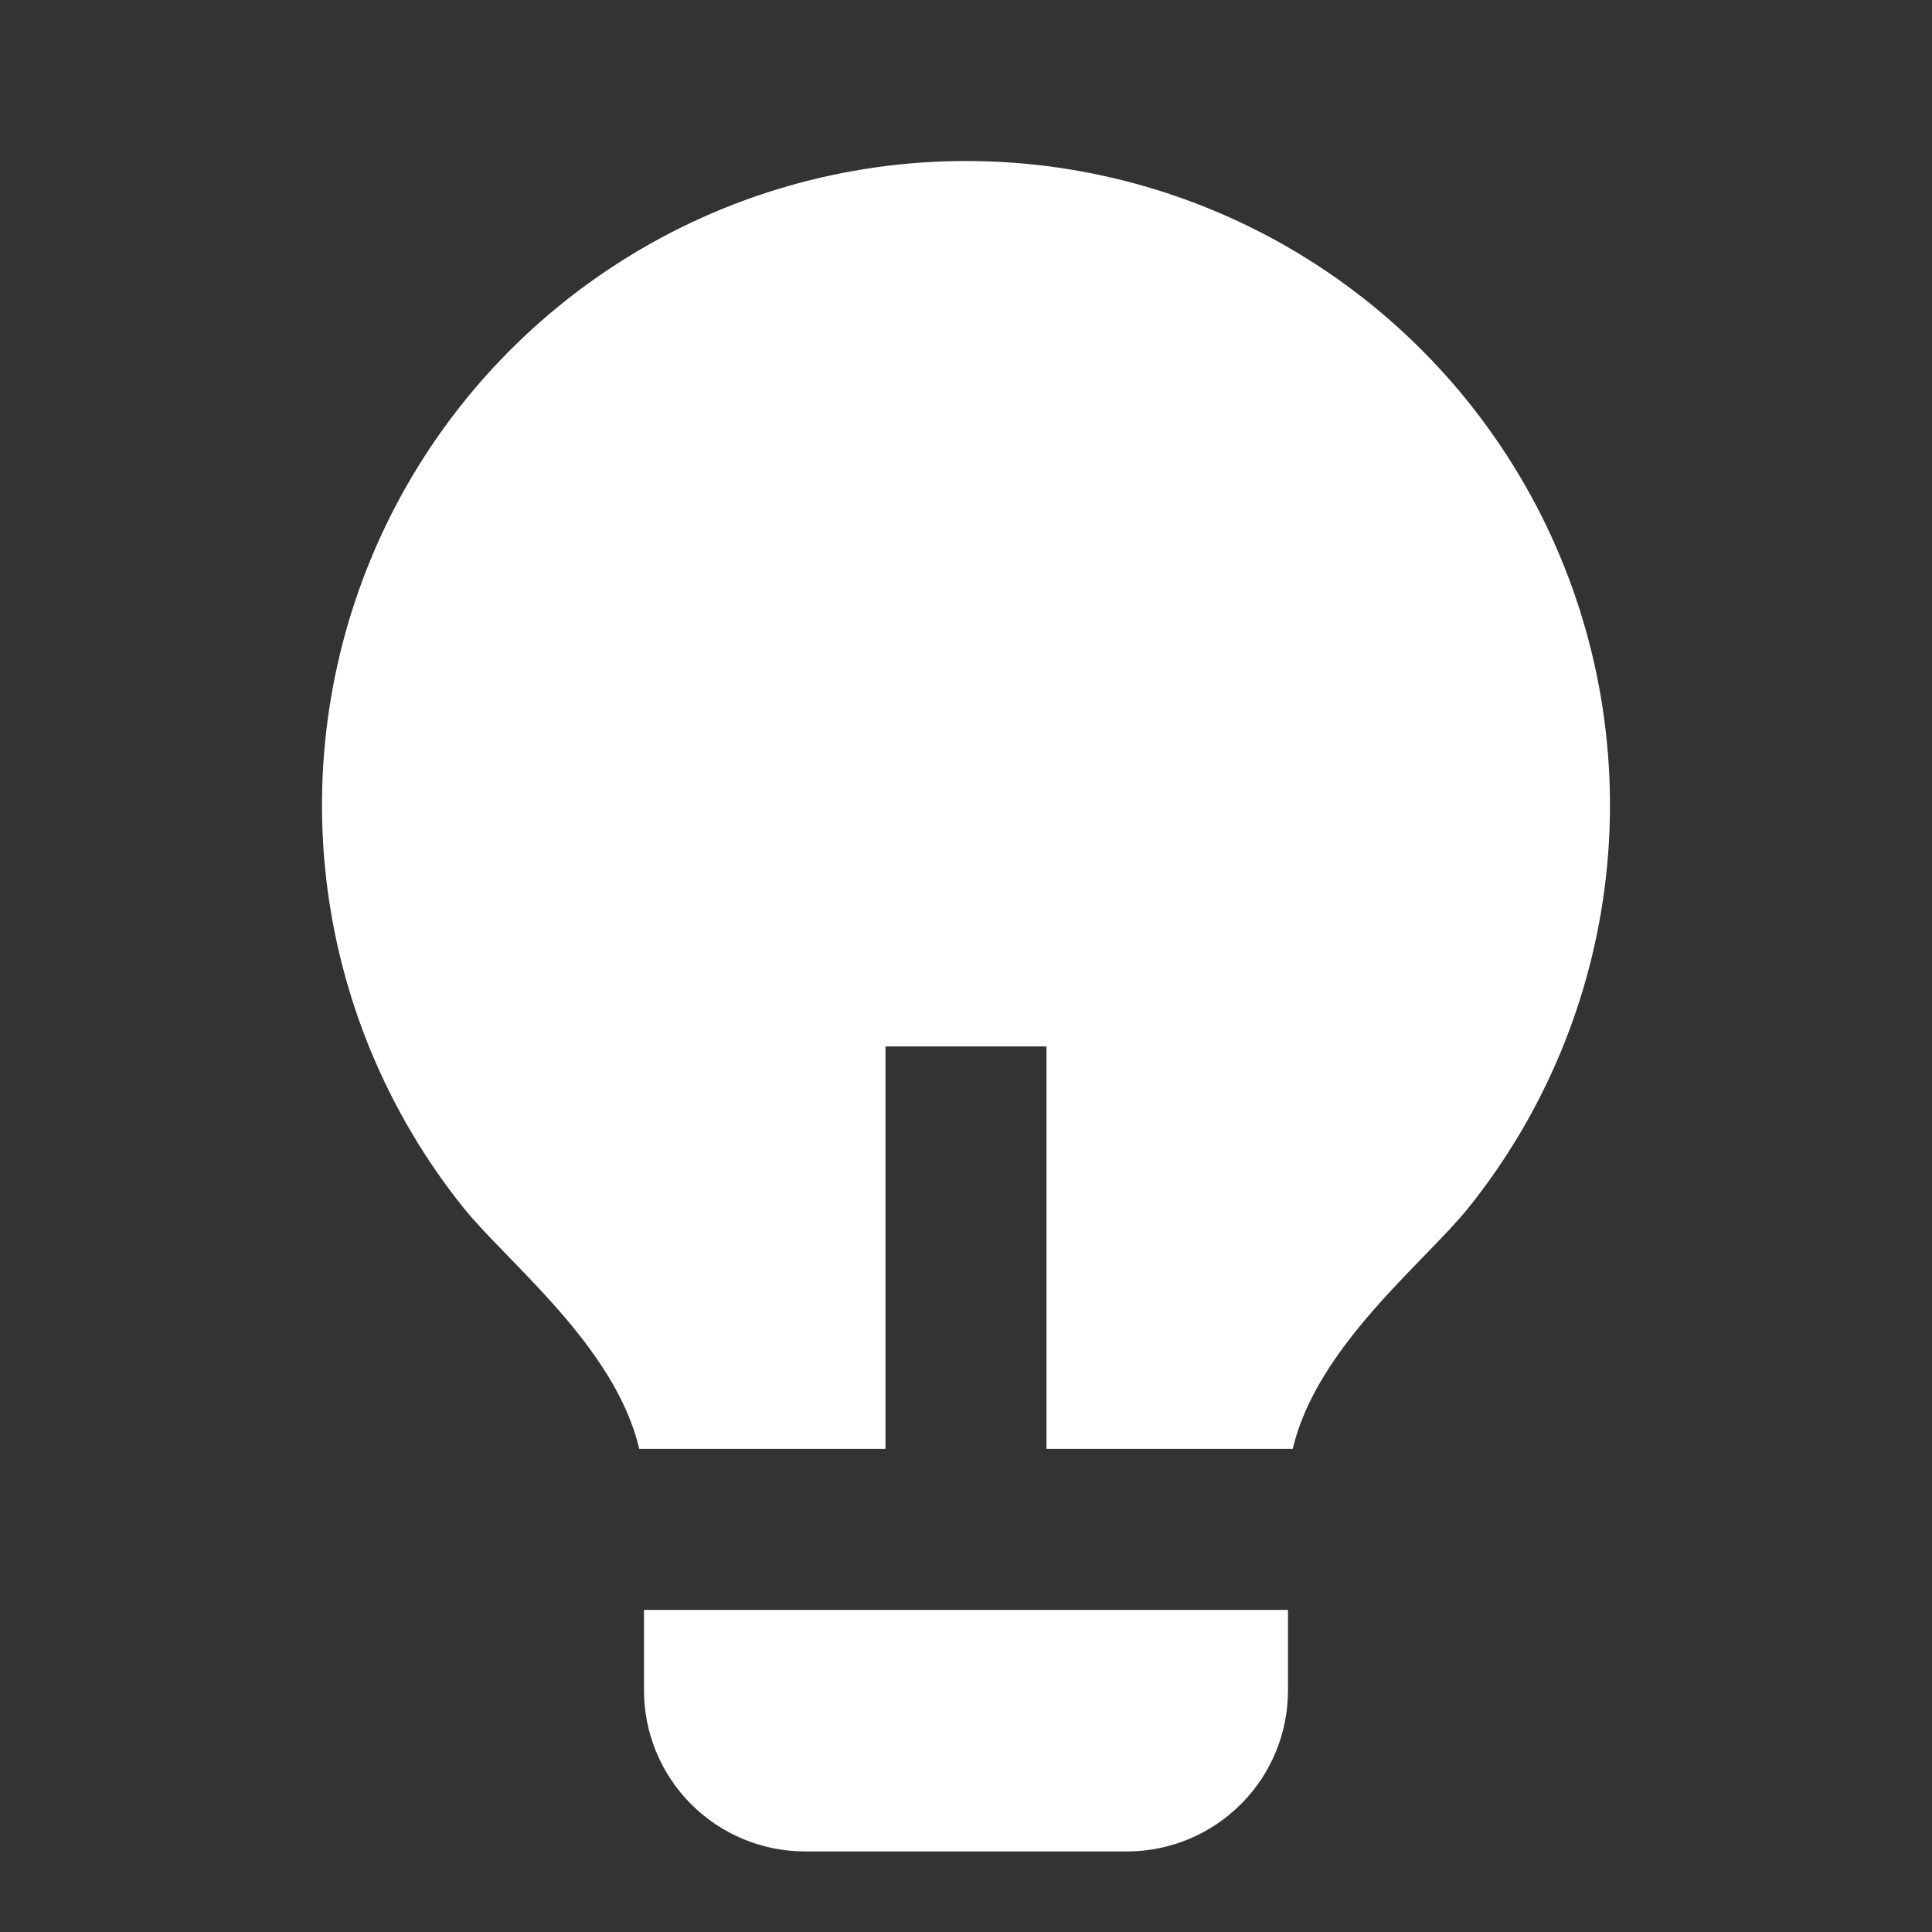 <svg width="24" height="24" viewBox="0 0 24 24" fill="none" xmlns="http://www.w3.org/2000/svg">
<rect x="0" y="0" width="24" height="24" fill="#333333" stroke="none"/>
<path d="M11 17.999H7.941C7.644 16.726 6.304 15.685 5.754 14.999C4.812 13.822 4.222 12.403 4.051 10.906C3.881 9.408 4.137 7.893 4.789 6.535C5.442 5.176 6.466 4.03 7.742 3.228C9.017 2.425 10.494 2 12.001 2C13.508 2 14.985 2.426 16.261 3.229C17.536 4.032 18.559 5.178 19.212 6.537C19.864 7.896 20.119 9.411 19.948 10.909C19.777 12.406 19.186 13.825 18.244 15.001C17.694 15.686 16.356 16.727 16.059 17.999H13V12.999H11V17.999ZM16 19.999V20.999C16 21.529 15.79 22.038 15.414 22.413C15.039 22.788 14.531 22.999 14 22.999H10C9.47 22.999 8.961 22.788 8.586 22.413C8.211 22.038 8 21.529 8 20.999V19.999H16Z" fill="white"/>
</svg>
